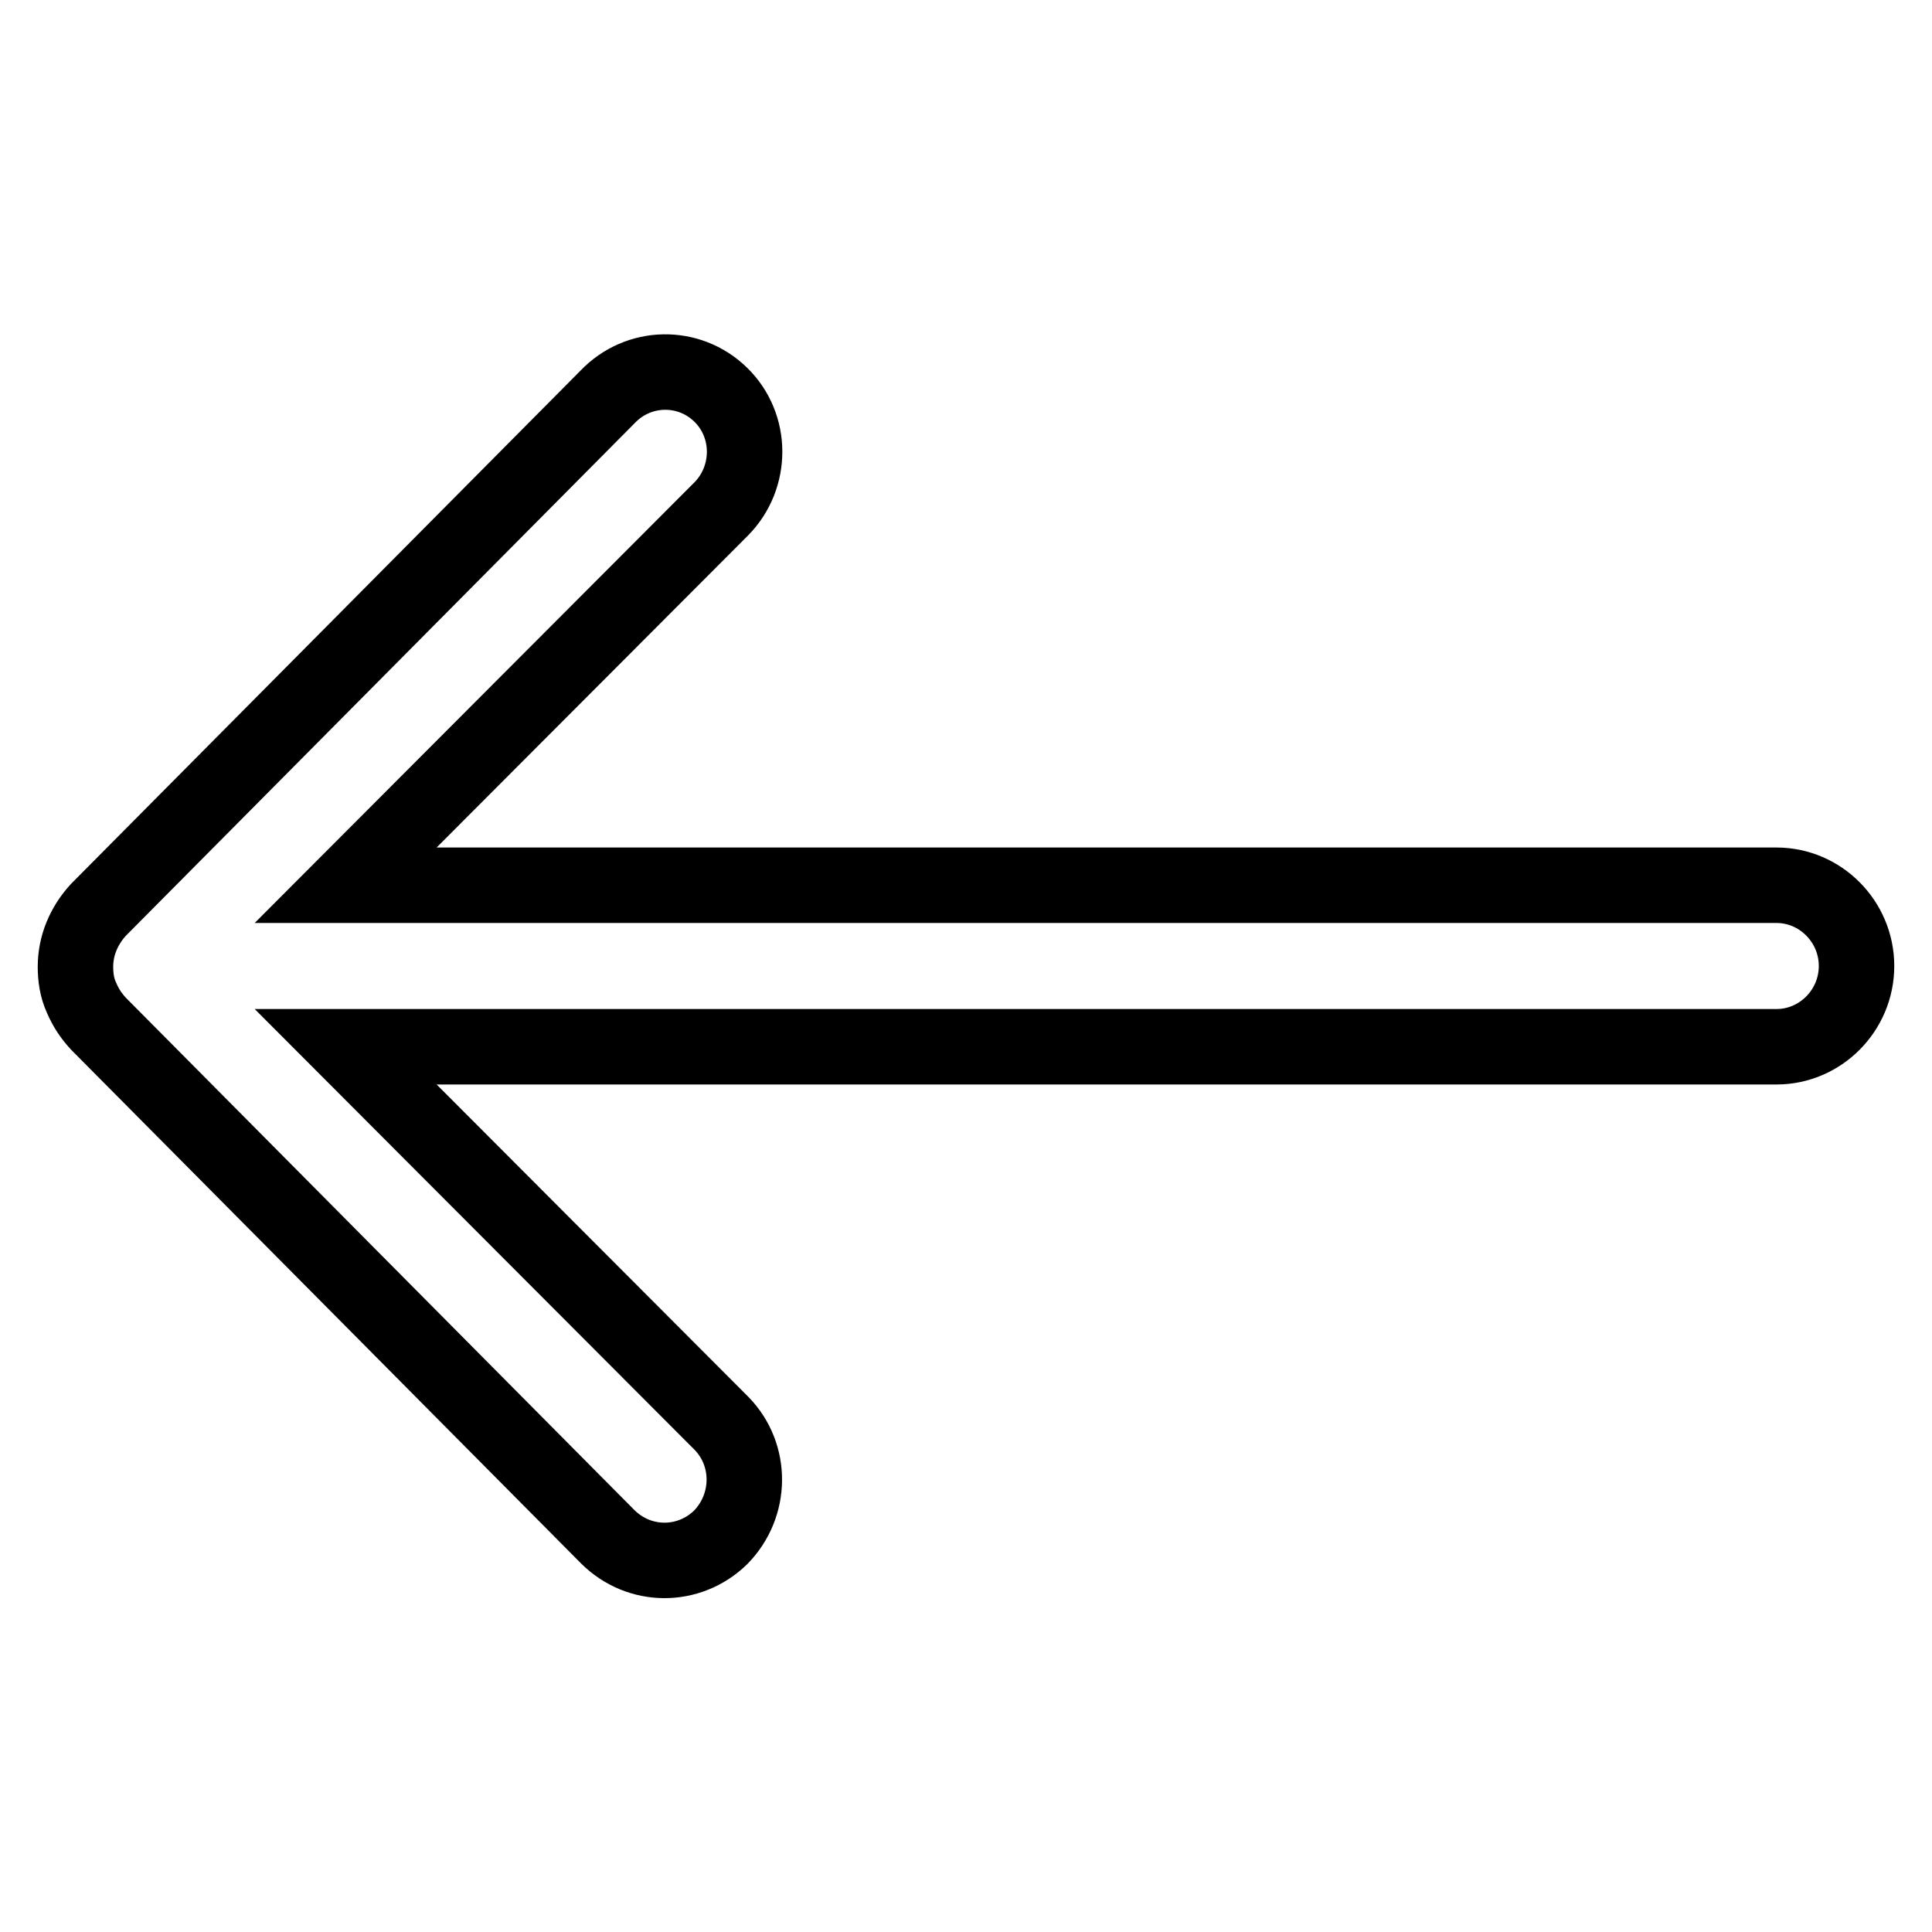 <?xml version="1.0" encoding="utf-8"?>
<!-- Svg Vector Icons : http://www.onlinewebfonts.com/icon -->
<!DOCTYPE svg PUBLIC "-//W3C//DTD SVG 1.1//EN" "http://www.w3.org/Graphics/SVG/1.1/DTD/svg11.dtd">
<svg version="1.1" xmlns="http://www.w3.org/2000/svg" xmlns:xlink="http://www.w3.org/1999/xlink" x="0px" y="0px" viewBox="0 0 256 256" enable-background="new 0 0 256 256" xml:space="preserve">
<g> <path stroke-width="10" fill-opacity="0" stroke="#000000"  d="M95.5,52.3c4.2,4.1,4.2,10.9,0.1,15.1l-49.8,49.9h189.6c5.8,0,10.6,4.8,10.6,10.7s-4.8,10.7-10.6,10.7H45.8 l49.8,49.9c4.1,4.2,4,10.9-0.1,15.1c-4.2,4.1-10.8,4.1-15-0.1l-67.5-68c-0.9-1-1.6-2-2.2-3.4c-0.6-1.3-0.8-2.7-0.8-4.1 c0-2.8,1.1-5.4,3-7.5l67.5-68C84.6,48.3,91.3,48.2,95.5,52.3L95.5,52.3z"/></g>
</svg>